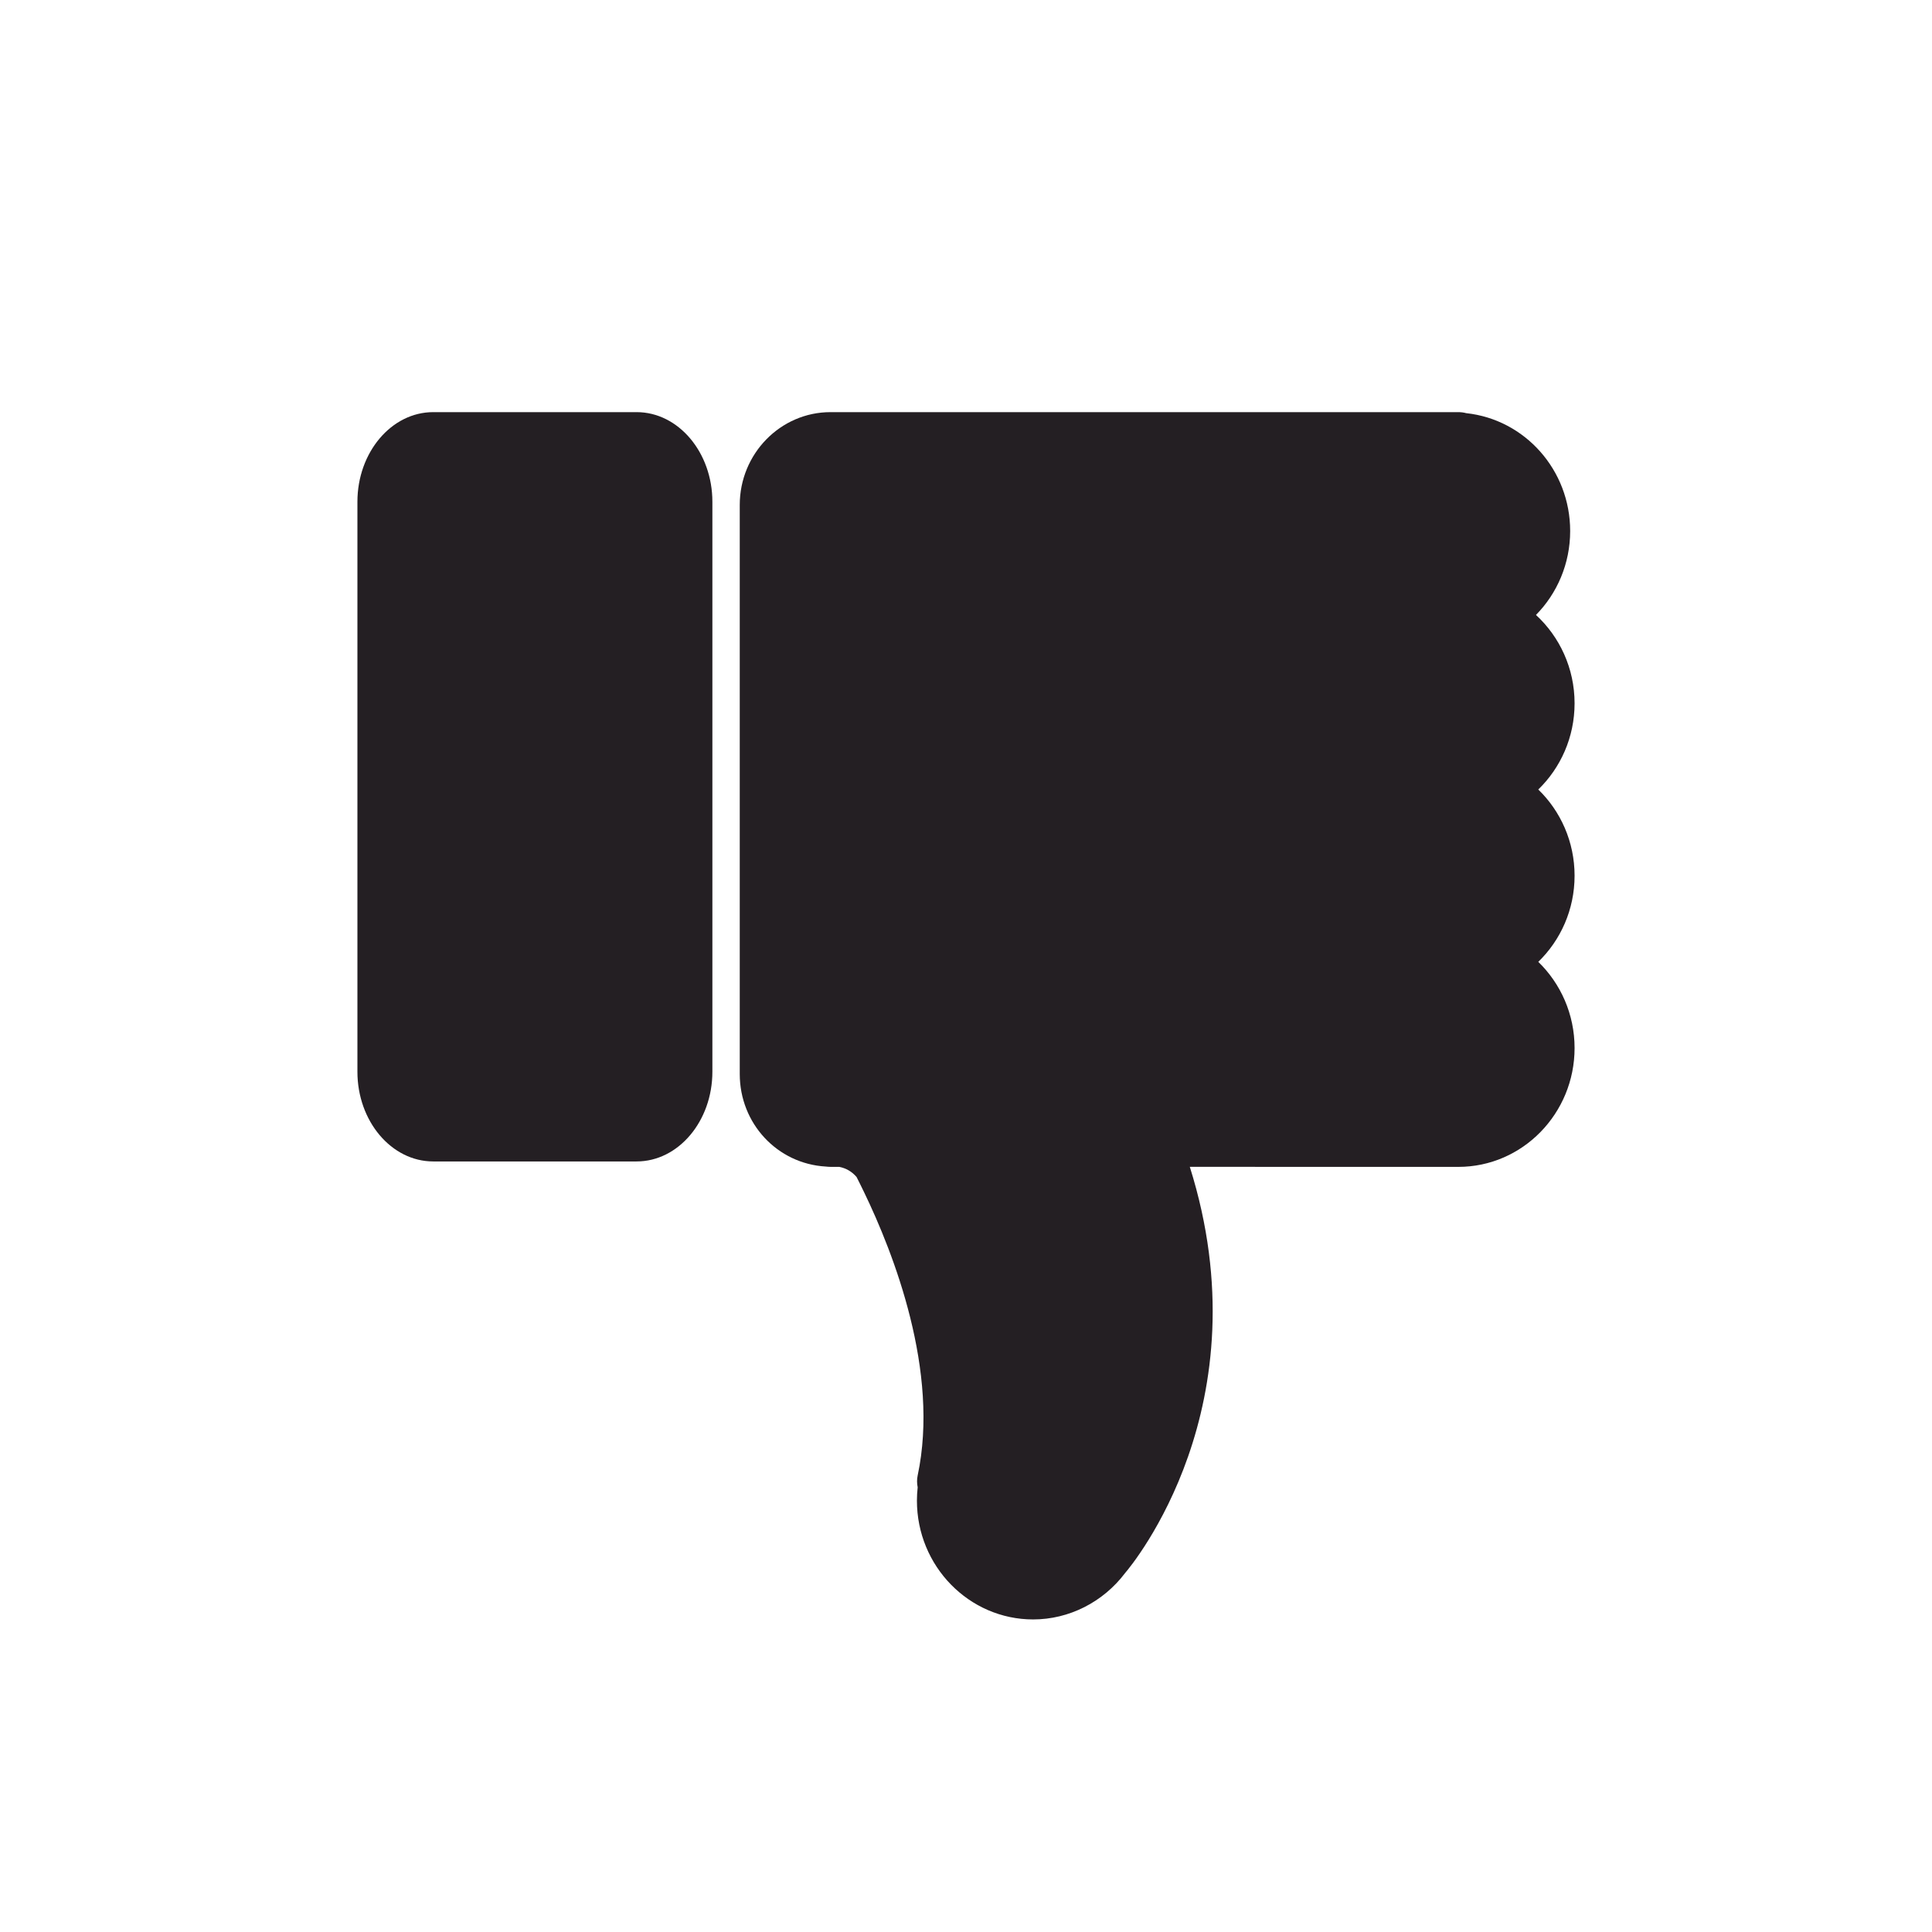<svg style="fill-rule:evenodd;clip-rule:evenodd;stroke-linejoin:round;stroke-miterlimit:2;" xml:space="preserve" xmlns:xlink="http://www.w3.org/1999/xlink" xmlns="http://www.w3.org/2000/svg" version="1.1" viewBox="0 0 800 800" height="100%" width="100%">
    <g transform="matrix(0.63,0,0,0.644,147.999,163.017)">
        <g>
            <g>
                <path style="fill:rgb(36,31,35);fill-rule:nonzero;" d="M183.507,493.651L49.809,493.651C22.345,493.651 0.001,467.761 0.001,435.964L0.001,69.527C0.001,37.736 22.345,11.865 49.809,11.865L183.507,11.865C210.968,11.865 233.305,37.736 233.305,69.525L233.305,435.964C233.308,467.761 210.971,493.651 183.507,493.651Z"></path>
            </g>
            <g>
                <path style="fill:rgb(36,31,35);fill-rule:nonzero;" d="M444.141,788.133C402.016,788.133 367.745,753.873 367.745,711.744C367.745,708.901 367.916,706.057 368.237,703.184C367.732,700.671 367.677,698.101 368.223,695.613C382.809,628.685 352.408,552.679 332.976,513.35C331.294,509.963 329.659,506.666 328.088,503.673C325.149,500.269 321.179,497.972 316.694,497.139L310.96,497.139C310.133,497.139 308.827,497.057 307.823,496.934C275.938,495.129 251.297,469.224 251.297,437.469L251.297,71.521C251.297,38.63 278.062,11.865 310.96,11.865L723.556,11.865C725.375,11.865 727.123,12.091 728.778,12.521C767.424,16.594 797.101,49.13 797.101,88.279C797.101,109.332 788.53,128.441 774.627,142.269C790.171,156.267 800.001,176.555 800.001,199.088C800.001,220.886 790.829,240.564 776.146,254.508C790.827,268.424 800.001,288.13 800.001,309.925C800.001,331.72 790.829,351.399 776.146,365.317C790.827,379.261 800.001,398.939 800.001,420.737C800.001,462.866 765.728,497.15 723.585,497.15L547.107,497.123C596.455,650.553 508.832,753.436 504.812,758.003C504.73,758.082 504.648,758.164 504.566,758.303C490.126,777.003 467.707,788.133 444.141,788.133Z"></path>
            </g>
        </g>
    </g>
</svg>
